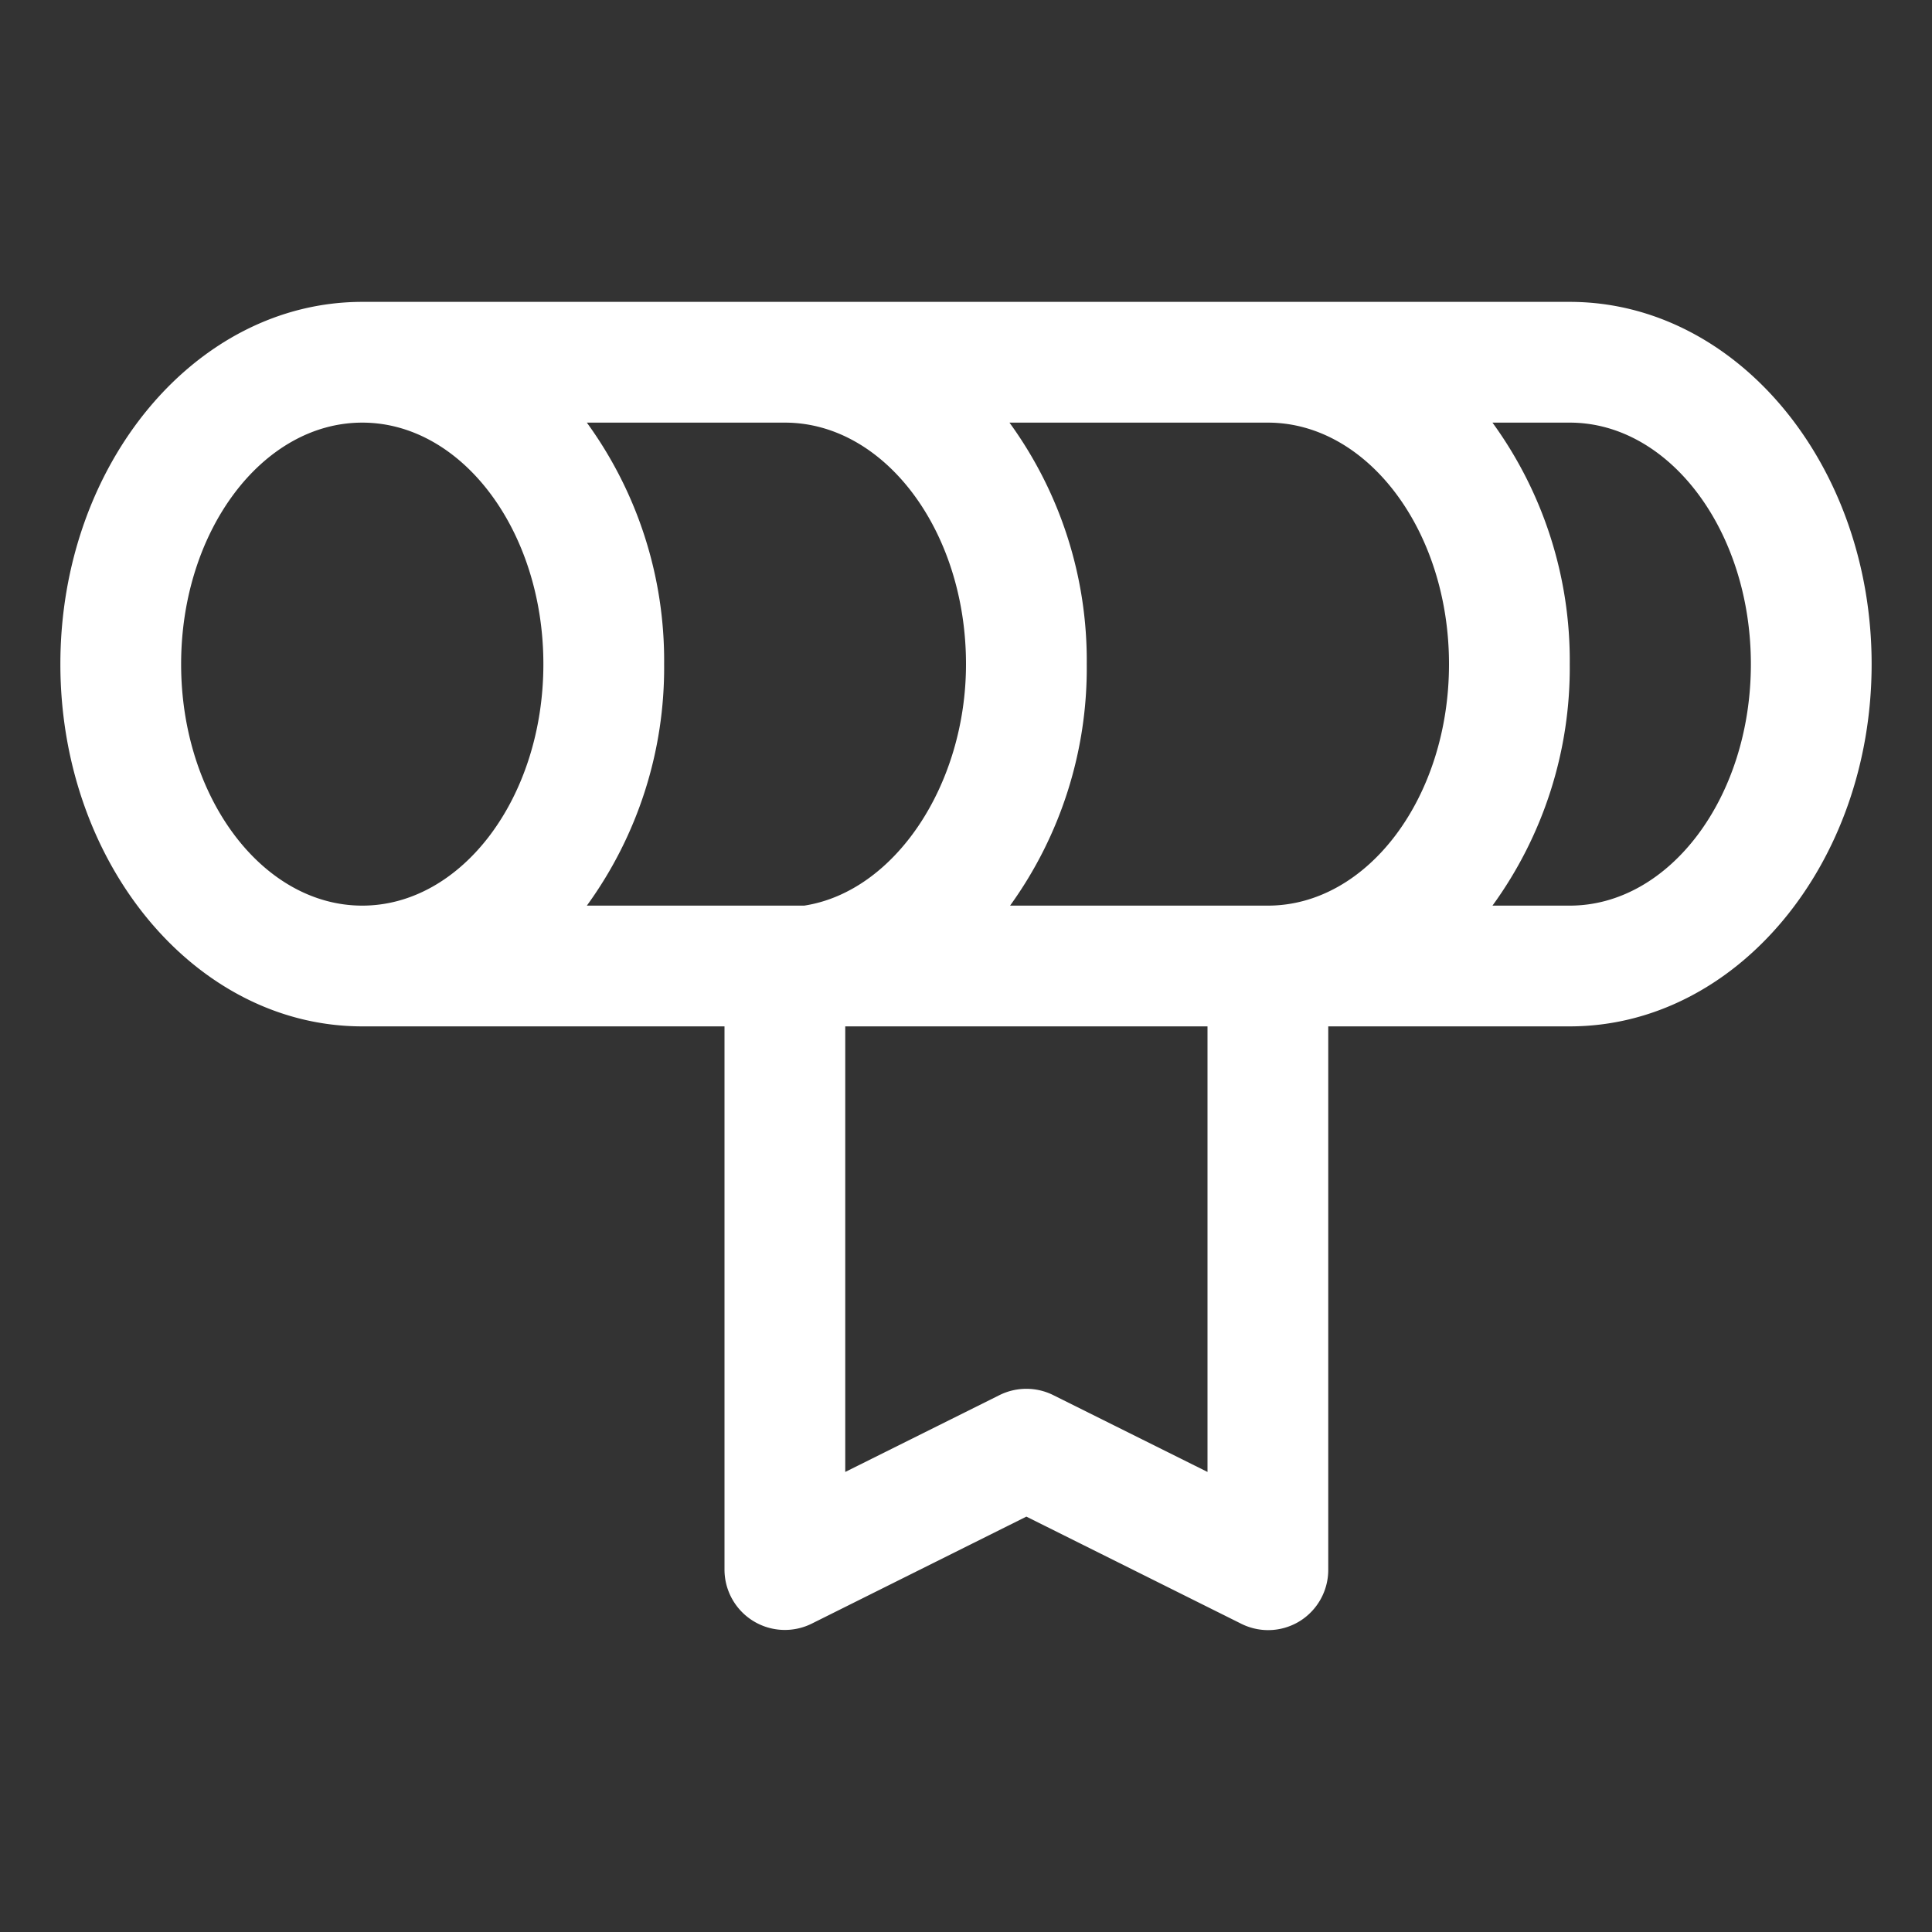 <?xml version="1.0" encoding="UTF-8"?> <svg xmlns="http://www.w3.org/2000/svg" xmlns:xlink="http://www.w3.org/1999/xlink" xmlns:svgjs="http://svgjs.dev/svgjs" id="Object" height="300" viewBox="0 0 32 32" width="300" version="1.1"><rect x="0" y="0" width="32" height="32" fill="#333333" stroke="none"/><g width="100%" height="100%" transform="matrix(1,0,0,1,0,0)"><path d="m26 5h-20c-2.76 0-5 2.69-5 6s2.24 6 5 6h6v9a1 1 0 0 0 1.45.89l3.55-1.77 3.55 1.77a1 1 0 0 0 .45.11 1 1 0 0 0 .53-.15 1 1 0 0 0 .47-.85v-9h4c2.76 0 5-2.69 5-6s-2.24-6-5-6zm-2 6c0 2.21-1.35 4-3 4h-4.27a6.72 6.72 0 0 0 1.27-4 6.7 6.7 0 0 0 -1.28-4h4.28c1.65 0 3 1.79 3 4zm-8 0c0 2-1.18 3.77-2.68 4h-3.6a6.7 6.7 0 0 0 1.28-4 6.7 6.7 0 0 0 -1.28-4h3.28c1.65 0 3 1.79 3 4zm-13 0c0-2.21 1.35-4 3-4s3 1.79 3 4-1.35 4-3 4-3-1.79-3-4zm14.45 12.11a1 1 0 0 0 -.9 0l-2.55 1.27v-7.38h6v7.38zm8.55-8.11h-1.28a6.7 6.7 0 0 0 1.28-4 6.7 6.7 0 0 0 -1.28-4h1.28c1.65 0 3 1.79 3 4s-1.35 4-3 4z" fill="#ffffff" fill-opacity="1" data-original-color="#000000ff" stroke="none" stroke-opacity="1"></path></g></svg> 